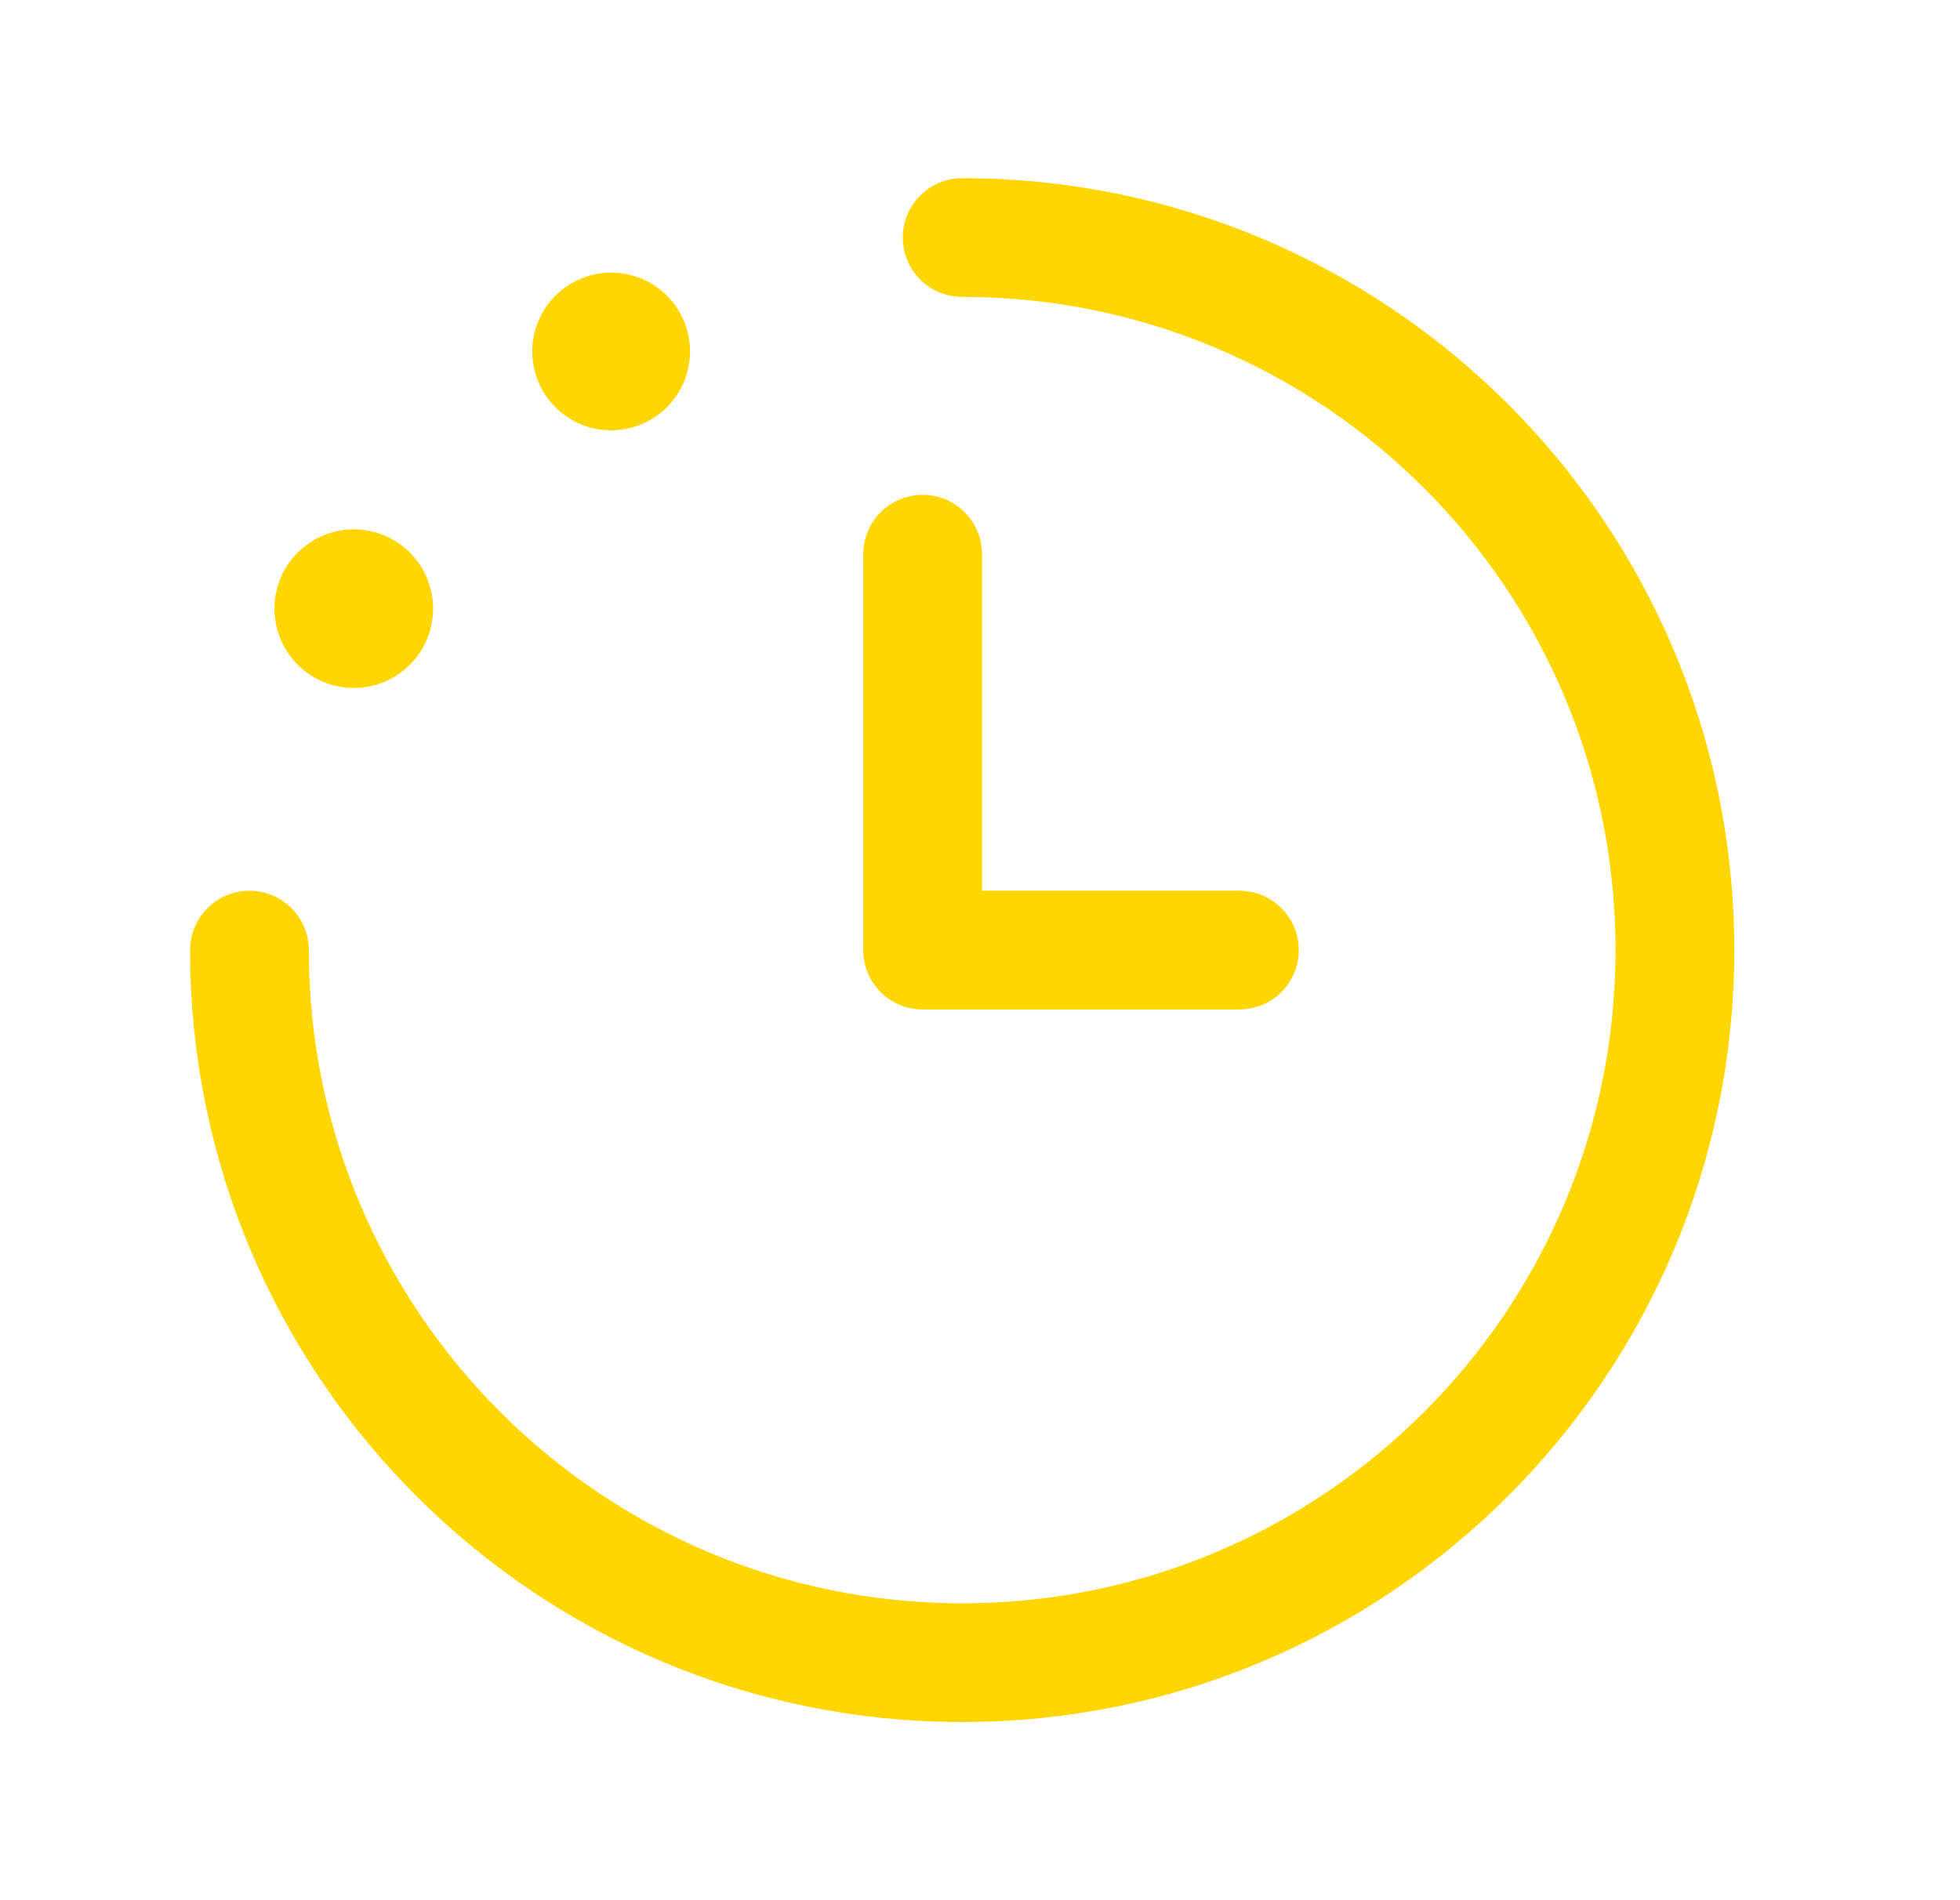 <?xml version="1.0" encoding="UTF-8"?> <svg xmlns="http://www.w3.org/2000/svg" width="33" height="32" viewBox="0 0 33 32" fill="none"><path d="M16.2 4C22.828 4 28.2 9.373 28.2 16C28.2 22.627 22.828 28 16.2 28C9.573 28 4.2 22.627 4.2 16" stroke="#FFD600" stroke-width="2" stroke-linecap="round" stroke-linejoin="round"></path><path d="M20.867 16H15.534V9.333" stroke="#FFD600" stroke-width="2" stroke-linecap="round" stroke-linejoin="round"></path><path d="M5.716 10.015L5.716 10.015C5.846 9.882 6.059 9.88 6.192 10.009C6.325 10.139 6.327 10.352 6.197 10.485C6.068 10.618 5.855 10.621 5.722 10.491C5.589 10.361 5.586 10.148 5.716 10.015" stroke="#FFD600" stroke-width="2" stroke-linecap="round" stroke-linejoin="round"></path><path d="M10.52 6.154L10.519 6.154C10.389 6.281 10.181 6.278 10.054 6.148C9.928 6.019 9.93 5.81 10.06 5.684C10.19 5.557 10.398 5.559 10.525 5.689C10.652 5.819 10.649 6.027 10.52 6.154" stroke="#FFD600" stroke-width="2" stroke-linecap="round" stroke-linejoin="round"></path></svg> 